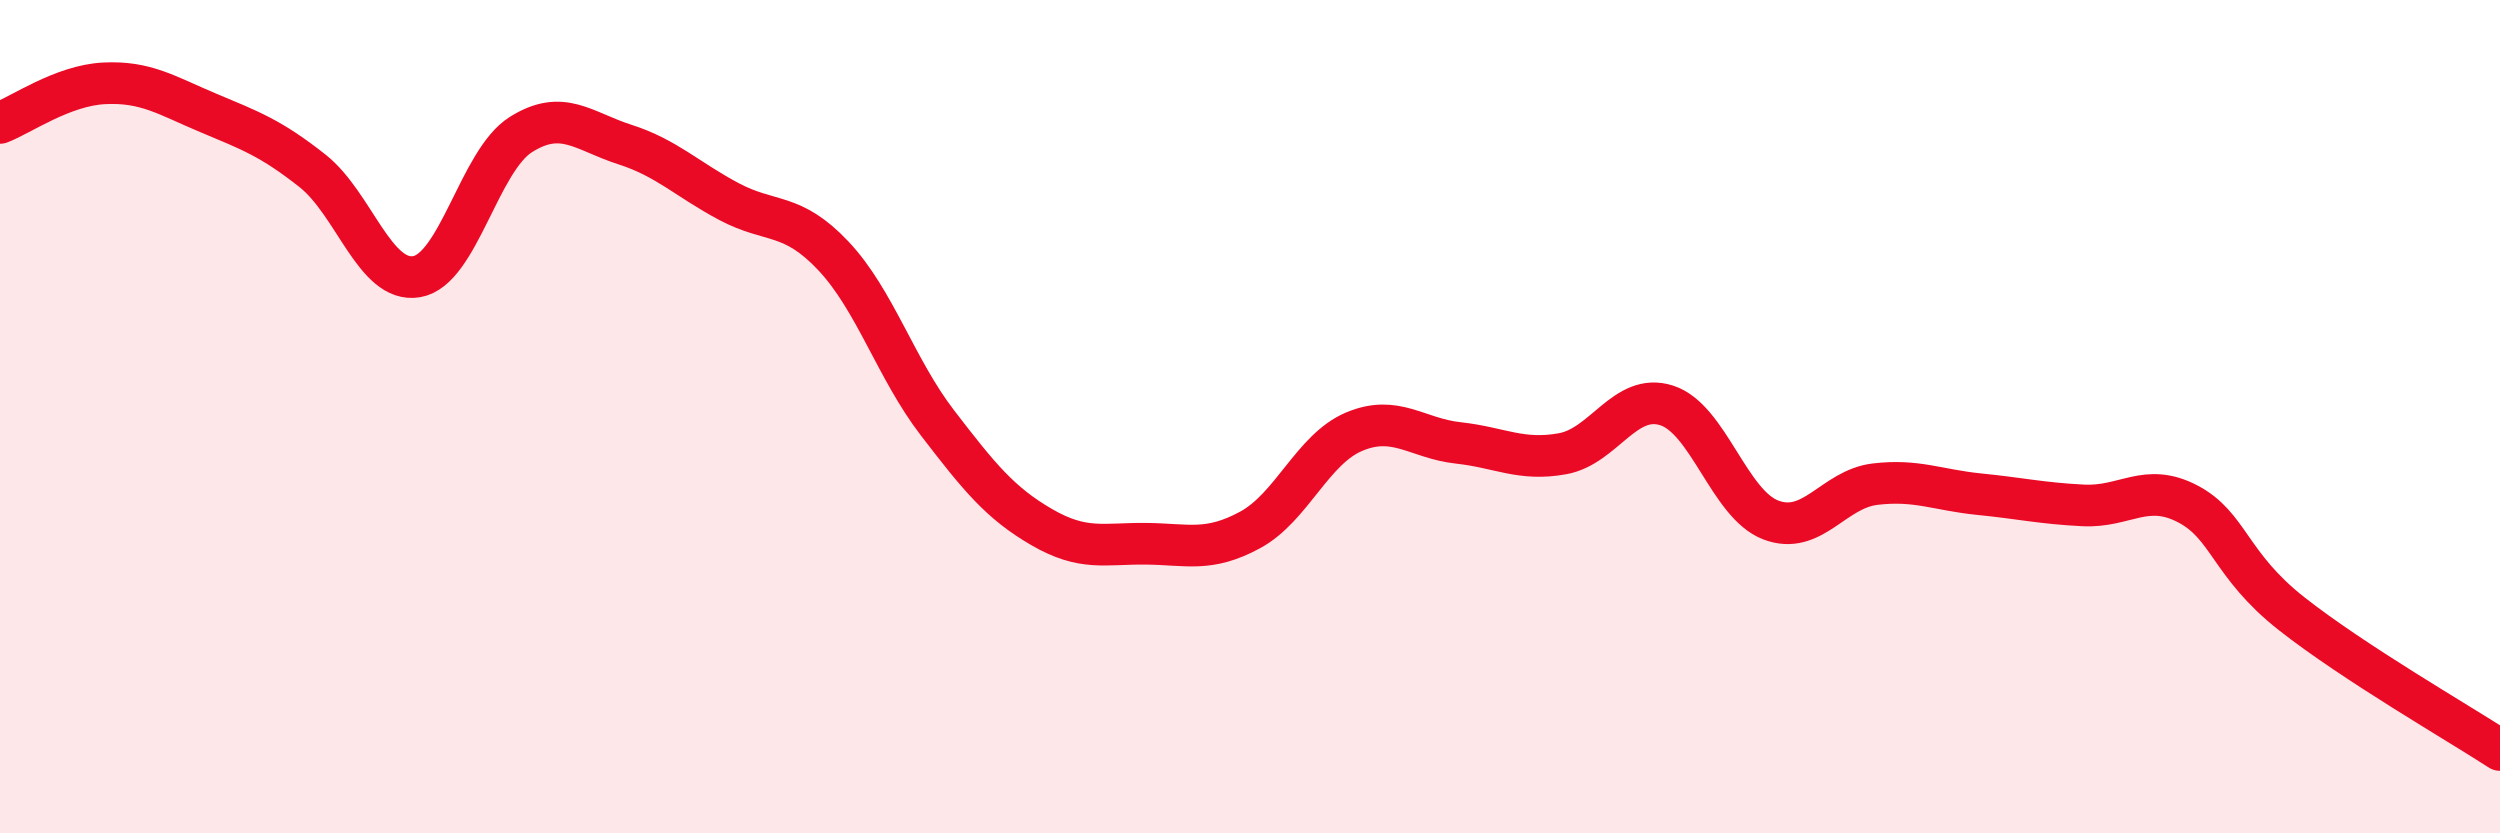 
    <svg width="60" height="20" viewBox="0 0 60 20" xmlns="http://www.w3.org/2000/svg">
      <path
        d="M 0,2.95 C 0.5,2.76 1.5,2.05 2.5,2 C 3.5,1.95 4,2.29 5,2.71 C 6,3.13 6.5,3.31 7.5,4.1 C 8.5,4.89 9,6.81 10,6.64 C 11,6.47 11.5,3.86 12.5,3.23 C 13.5,2.6 14,3.15 15,3.47 C 16,3.79 16.5,4.31 17.5,4.84 C 18.5,5.37 19,5.08 20,6.14 C 21,7.2 21.5,8.85 22.5,10.15 C 23.5,11.45 24,12.07 25,12.65 C 26,13.23 26.5,13.04 27.5,13.05 C 28.5,13.06 29,13.26 30,12.72 C 31,12.18 31.5,10.78 32.5,10.36 C 33.5,9.94 34,10.52 35,10.63 C 36,10.74 36.5,11.07 37.5,10.89 C 38.5,10.71 39,9.41 40,9.73 C 41,10.05 41.5,12.1 42.5,12.48 C 43.5,12.86 44,11.74 45,11.62 C 46,11.5 46.5,11.76 47.5,11.86 C 48.5,11.96 49,12.08 50,12.13 C 51,12.18 51.5,11.57 52.5,12.09 C 53.5,12.61 53.5,13.55 55,14.73 C 56.5,15.91 59,17.35 60,18L60 20L0 20Z"
        fill="#EB0A25"
        opacity="0.1"
        stroke-linecap="round"
        stroke-linejoin="round"
      />
      <path
        d="M 0,2.95 C 0.5,2.76 1.5,2.05 2.5,2 C 3.5,1.95 4,2.29 5,2.71 C 6,3.13 6.5,3.31 7.5,4.1 C 8.5,4.89 9,6.81 10,6.64 C 11,6.47 11.5,3.86 12.5,3.23 C 13.5,2.6 14,3.15 15,3.47 C 16,3.79 16.5,4.31 17.5,4.84 C 18.5,5.37 19,5.08 20,6.14 C 21,7.2 21.5,8.85 22.5,10.15 C 23.5,11.45 24,12.07 25,12.65 C 26,13.23 26.5,13.04 27.5,13.05 C 28.5,13.06 29,13.26 30,12.72 C 31,12.18 31.5,10.78 32.5,10.36 C 33.5,9.94 34,10.52 35,10.63 C 36,10.74 36.5,11.07 37.5,10.89 C 38.5,10.71 39,9.41 40,9.73 C 41,10.05 41.5,12.1 42.5,12.48 C 43.5,12.86 44,11.74 45,11.62 C 46,11.5 46.5,11.76 47.5,11.86 C 48.5,11.96 49,12.08 50,12.13 C 51,12.18 51.5,11.57 52.5,12.09 C 53.5,12.61 53.5,13.55 55,14.73 C 56.5,15.91 59,17.35 60,18"
        stroke="#EB0A25"
        stroke-width="1"
        fill="none"
        stroke-linecap="round"
        stroke-linejoin="round"
      />
    </svg>
  
